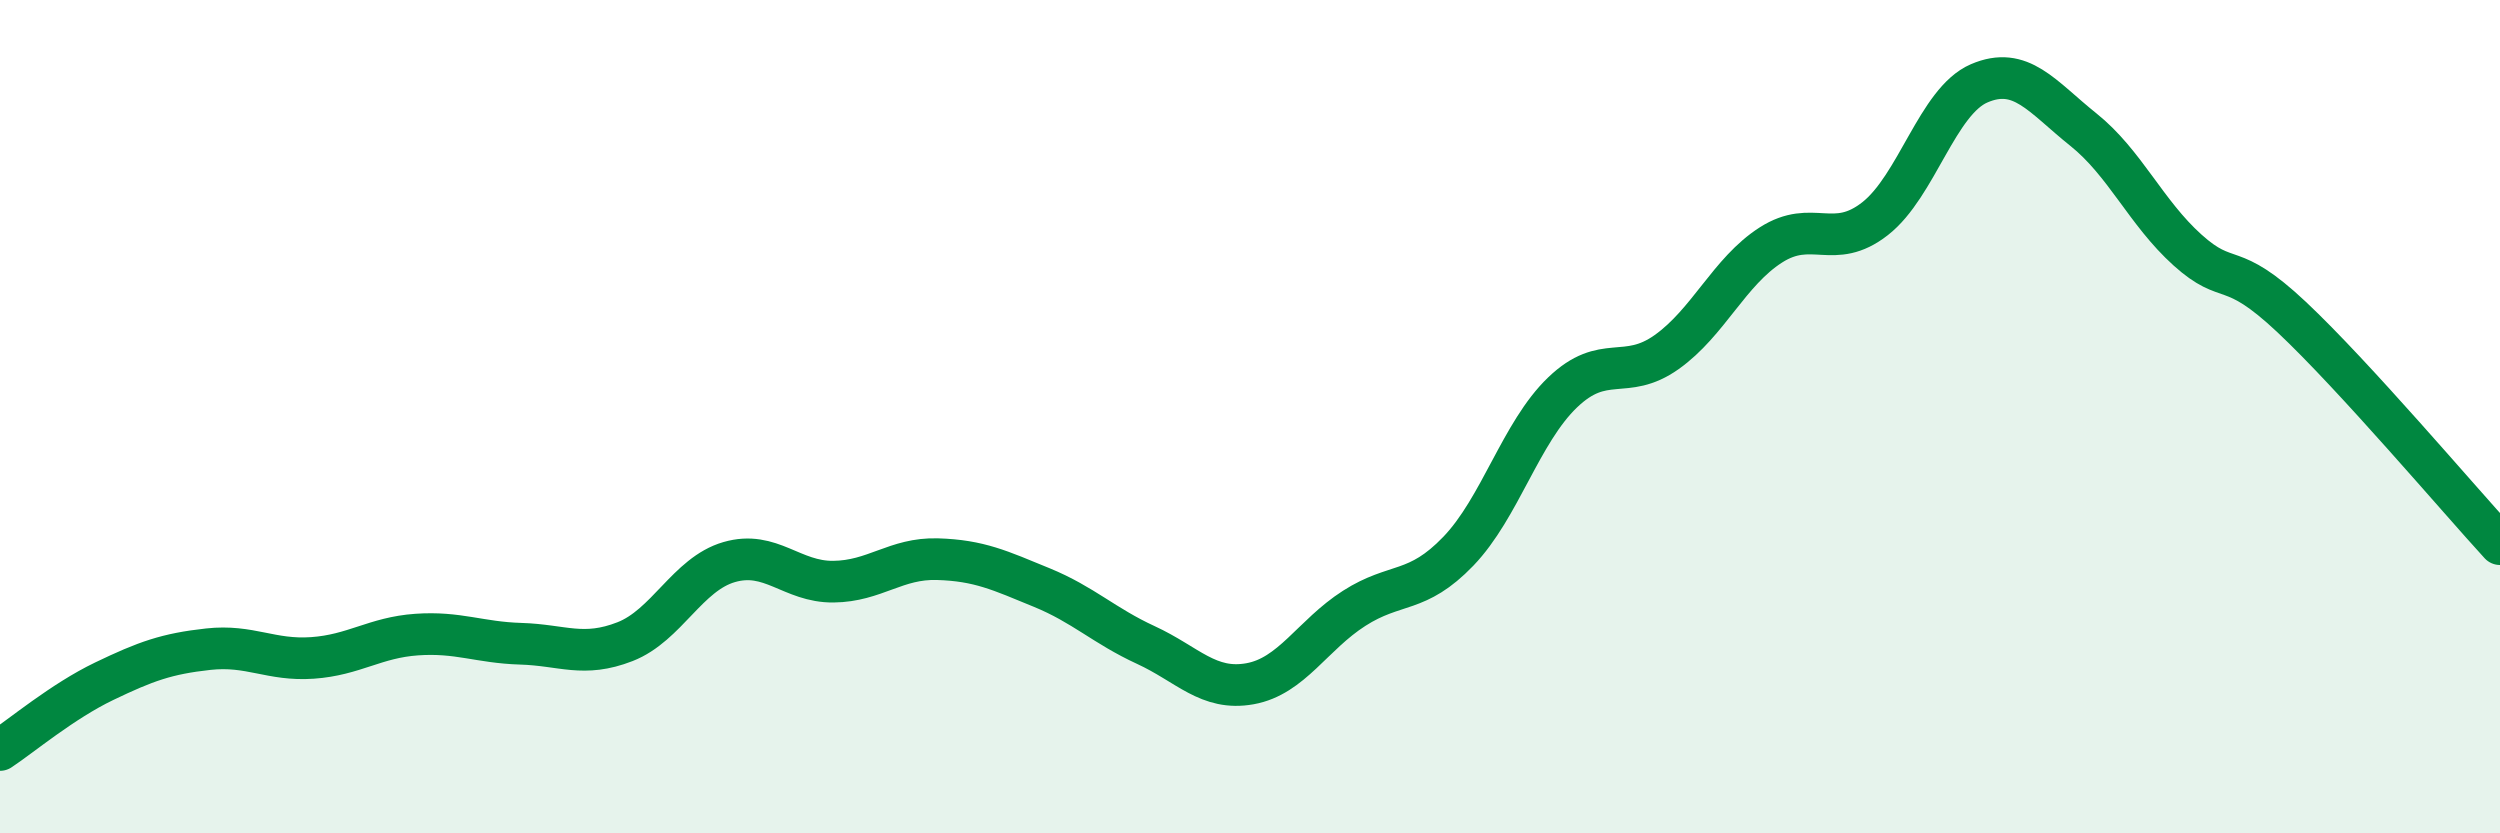 
    <svg width="60" height="20" viewBox="0 0 60 20" xmlns="http://www.w3.org/2000/svg">
      <path
        d="M 0,18 C 0.5,17.67 1.5,16.83 2.5,16.35 C 3.5,15.87 4,15.69 5,15.58 C 6,15.47 6.5,15.86 7.5,15.79 C 8.5,15.72 9,15.3 10,15.23 C 11,15.16 11.5,15.42 12.5,15.45 C 13.5,15.48 14,15.79 15,15.4 C 16,15.01 16.5,13.78 17.5,13.49 C 18.5,13.2 19,13.97 20,13.96 C 21,13.95 21.5,13.39 22.5,13.42 C 23.5,13.45 24,13.69 25,14.1 C 26,14.51 26.5,15.02 27.5,15.48 C 28.5,15.94 29,16.59 30,16.41 C 31,16.23 31.5,15.24 32.5,14.6 C 33.5,13.96 34,14.27 35,13.23 C 36,12.19 36.5,10.38 37.5,9.42 C 38.5,8.46 39,9.16 40,8.45 C 41,7.74 41.5,6.52 42.5,5.88 C 43.5,5.24 44,6.03 45,5.25 C 46,4.47 46.5,2.43 47.5,2 C 48.5,1.57 49,2.31 50,3.11 C 51,3.91 51.5,5.1 52.5,6 C 53.5,6.9 53.5,6.2 55,7.61 C 56.5,9.02 59,11.97 60,13.06L60 20L0 20Z"
        fill="#008740"
        opacity="0.1"
        stroke-linecap="round"
        stroke-linejoin="round"
      />
      <path
        d="M 0,18 C 0.5,17.67 1.5,16.83 2.5,16.35 C 3.5,15.87 4,15.69 5,15.58 C 6,15.47 6.5,15.86 7.5,15.79 C 8.5,15.72 9,15.3 10,15.23 C 11,15.16 11.5,15.42 12.5,15.45 C 13.5,15.48 14,15.79 15,15.4 C 16,15.01 16.5,13.78 17.5,13.49 C 18.5,13.2 19,13.97 20,13.96 C 21,13.95 21.5,13.39 22.5,13.42 C 23.5,13.45 24,13.69 25,14.1 C 26,14.51 26.5,15.02 27.5,15.48 C 28.5,15.94 29,16.59 30,16.41 C 31,16.23 31.5,15.24 32.5,14.6 C 33.5,13.96 34,14.27 35,13.23 C 36,12.19 36.5,10.38 37.5,9.42 C 38.5,8.46 39,9.16 40,8.45 C 41,7.74 41.5,6.52 42.5,5.88 C 43.5,5.24 44,6.03 45,5.25 C 46,4.47 46.5,2.43 47.5,2 C 48.5,1.57 49,2.31 50,3.11 C 51,3.91 51.5,5.1 52.5,6 C 53.5,6.9 53.5,6.2 55,7.61 C 56.5,9.02 59,11.97 60,13.06"
        stroke="#008740"
        stroke-width="1"
        fill="none"
        stroke-linecap="round"
        stroke-linejoin="round"
      />
    </svg>
  